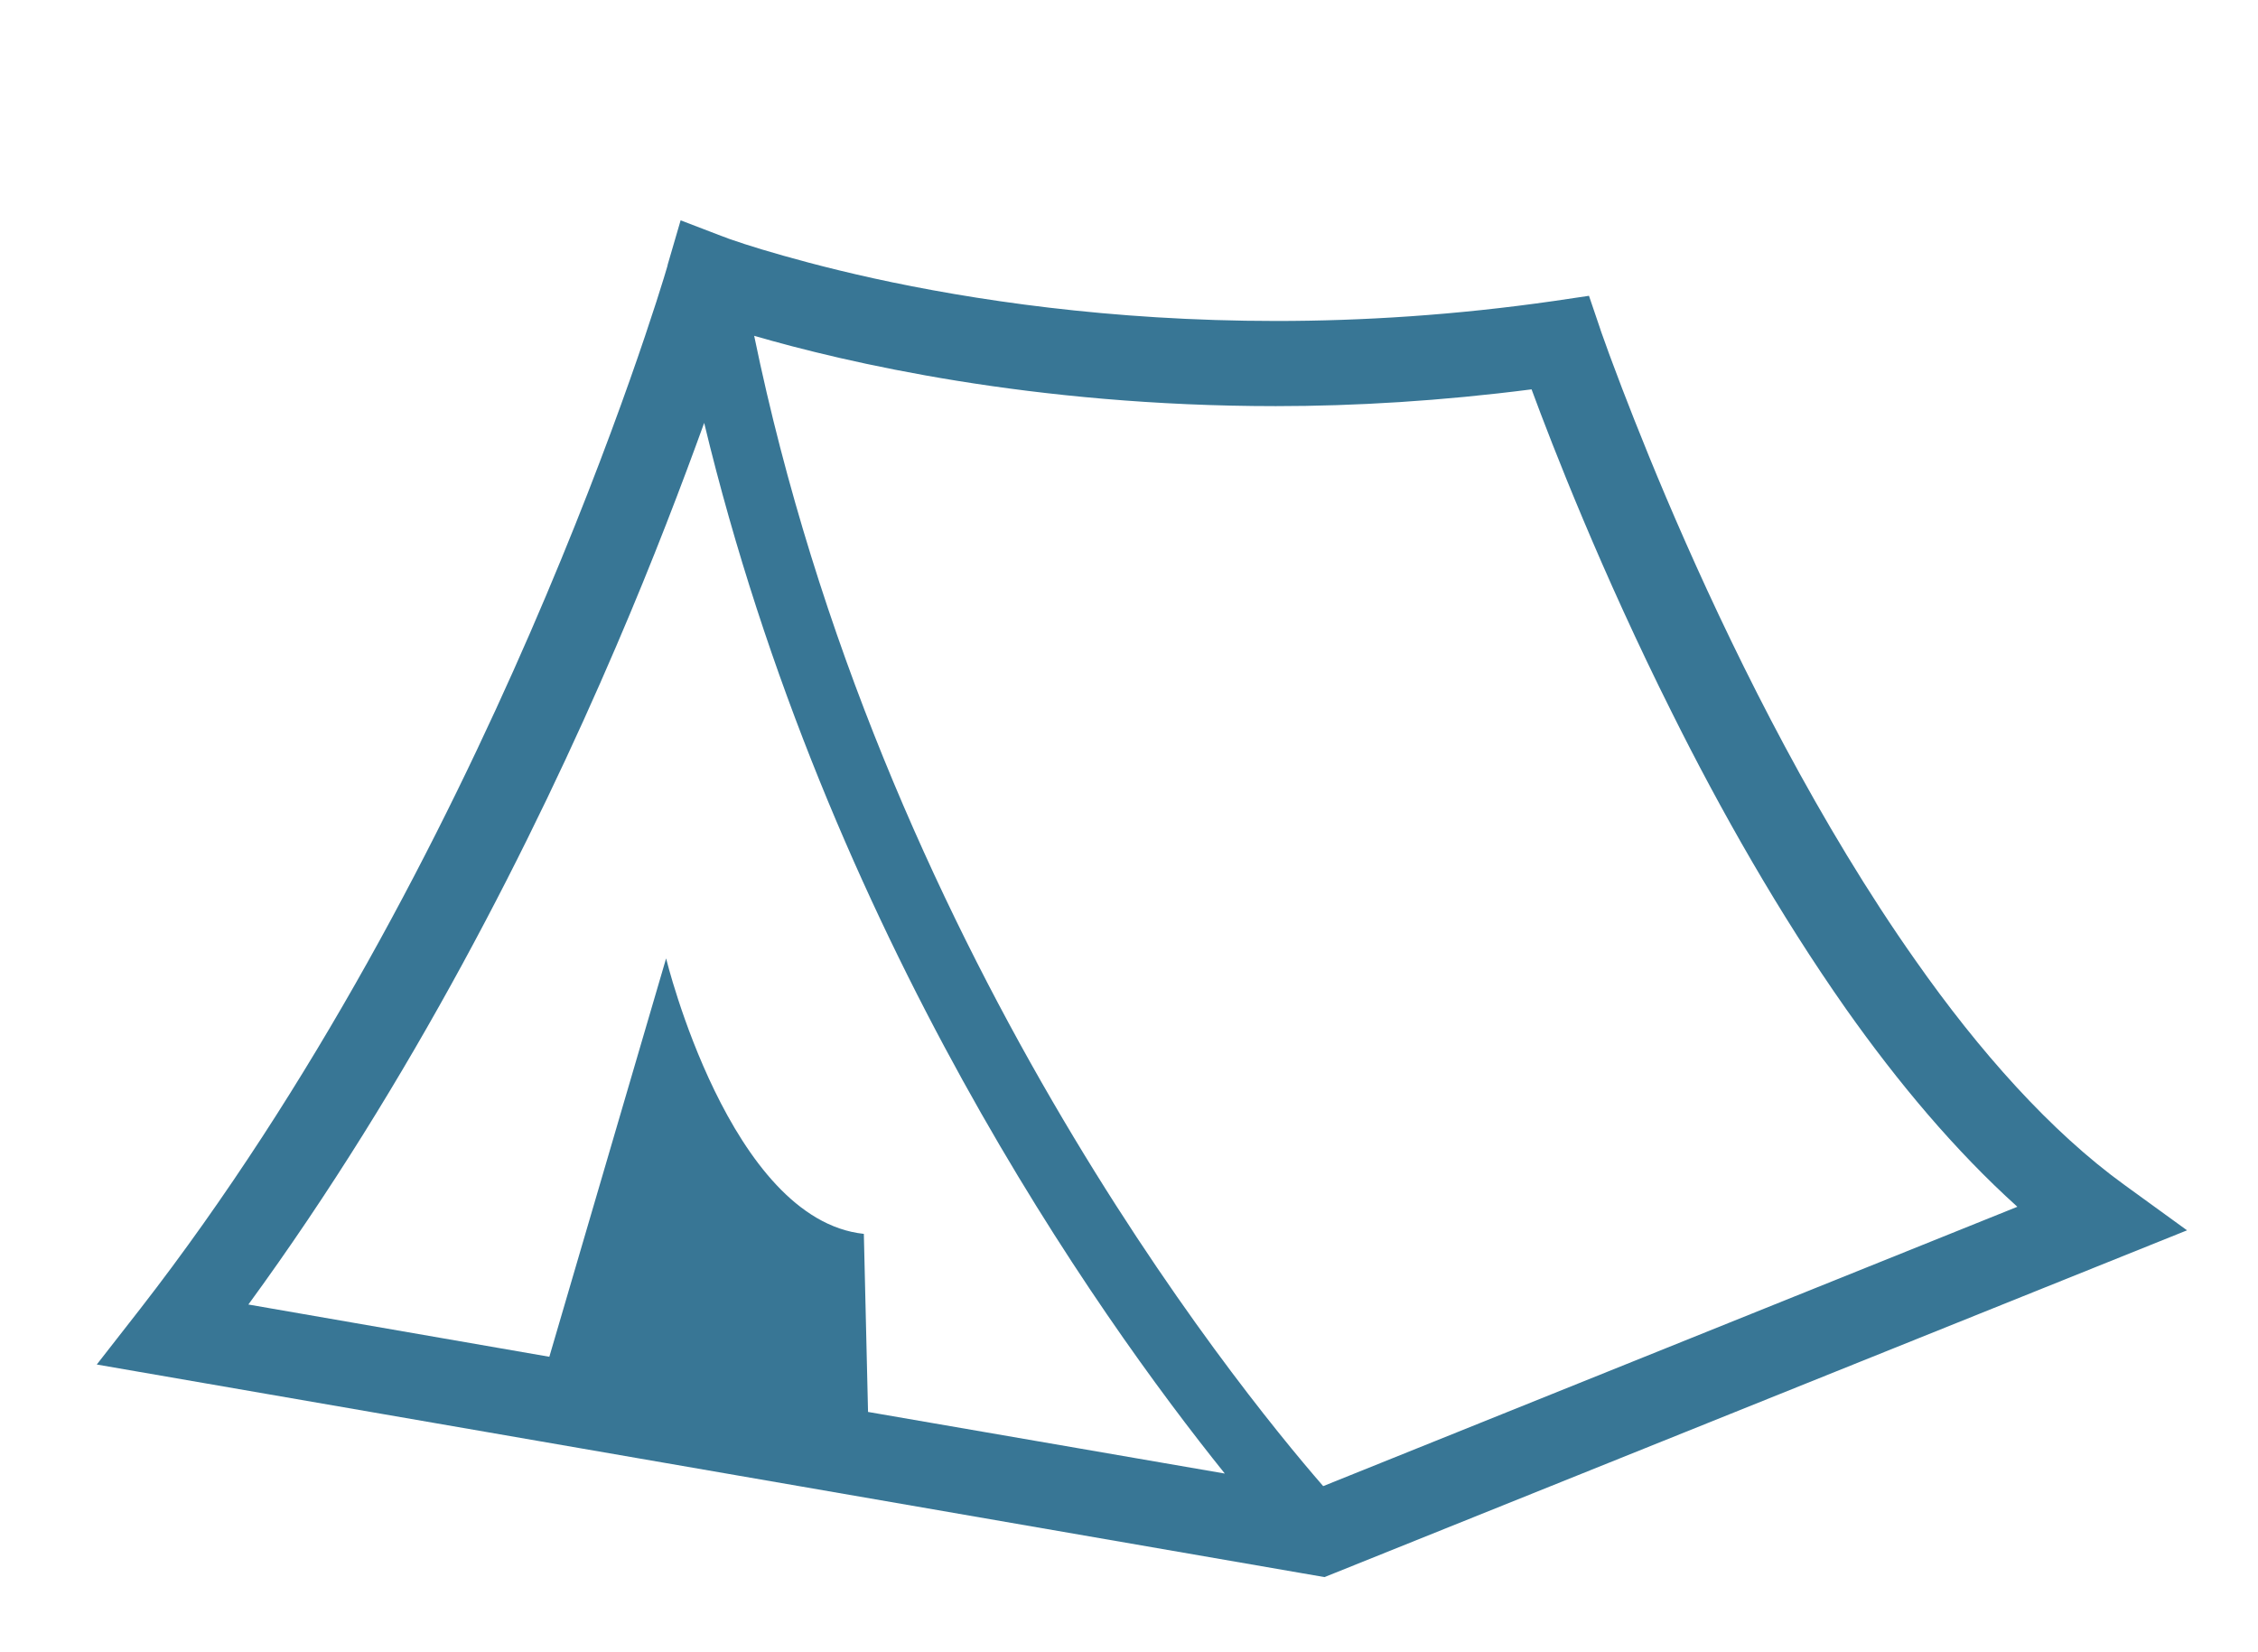 <?xml version="1.0" encoding="utf-8"?>
<!-- Generator: Adobe Illustrator 22.1.0, SVG Export Plug-In . SVG Version: 6.00 Build 0)  -->
<svg version="1.1" id="_x32_" xmlns="http://www.w3.org/2000/svg" xmlns:xlink="http://www.w3.org/1999/xlink" x="0px" y="0px"
	 viewBox="0 0 700 512" style="enable-background:new 0 0 700 512;" xml:space="preserve">
<style type="text/css">
	.st0{fill:#387695;}
</style>
<g>
	<path class="st0" d="M658.7,367.4c-23-16.6-45.2-41.6-64.9-69.7c-29.7-42.1-54.3-91.2-71.3-129.7c-8.5-19.2-15.1-35.8-19.6-47.5
		c-2.2-5.9-4-10.5-5.1-13.7c-0.6-1.6-1-2.8-1.3-3.6c-0.3-0.8-0.4-1.2-0.4-1.2l-3.5-10.3l-10.8,1.6c-30.6,4.4-59.5,6.2-86.2,6.2
		c-51.5,0-94.6-6.6-124.7-13.2c-15-3.3-26.8-6.6-34.8-9c-4-1.2-7-2.2-9-2.9c-1-0.3-1.7-0.6-2.2-0.8l-0.5-0.2l-0.1,0l-13.3-5.1
		l-4,13.7l-0.1,0.5c-2.9,10.1-56,185-163.4,323.2L30,423l380.6,65.9l3.5-1.4L678,381.4L658.7,367.4z M269.1,437.7l-1.3-55.2
		c-41.6-4.4-61.3-85.4-61.3-85.4l-36.2,123.5L77,404.4c50.7-69.4,88.5-144.5,114-204c11.6-27,20.6-50.8,27.3-69.3
		C256.5,289.7,340,407.4,379.7,456.8L269.1,437.7z M410.2,460.7C382.3,428.6,272.8,293,233.8,104.1c28.2,8.2,86.1,21.8,161.7,21.8
		c24.7,0,51.3-1.6,79.3-5.2c6.5,17.6,21.6,56.5,43.6,100.4c14.9,29.9,33.1,62.1,53.9,91.7c16.1,22.8,33.8,43.9,53.1,61.3
		L410.2,460.7z"/>
</g>
</svg>
